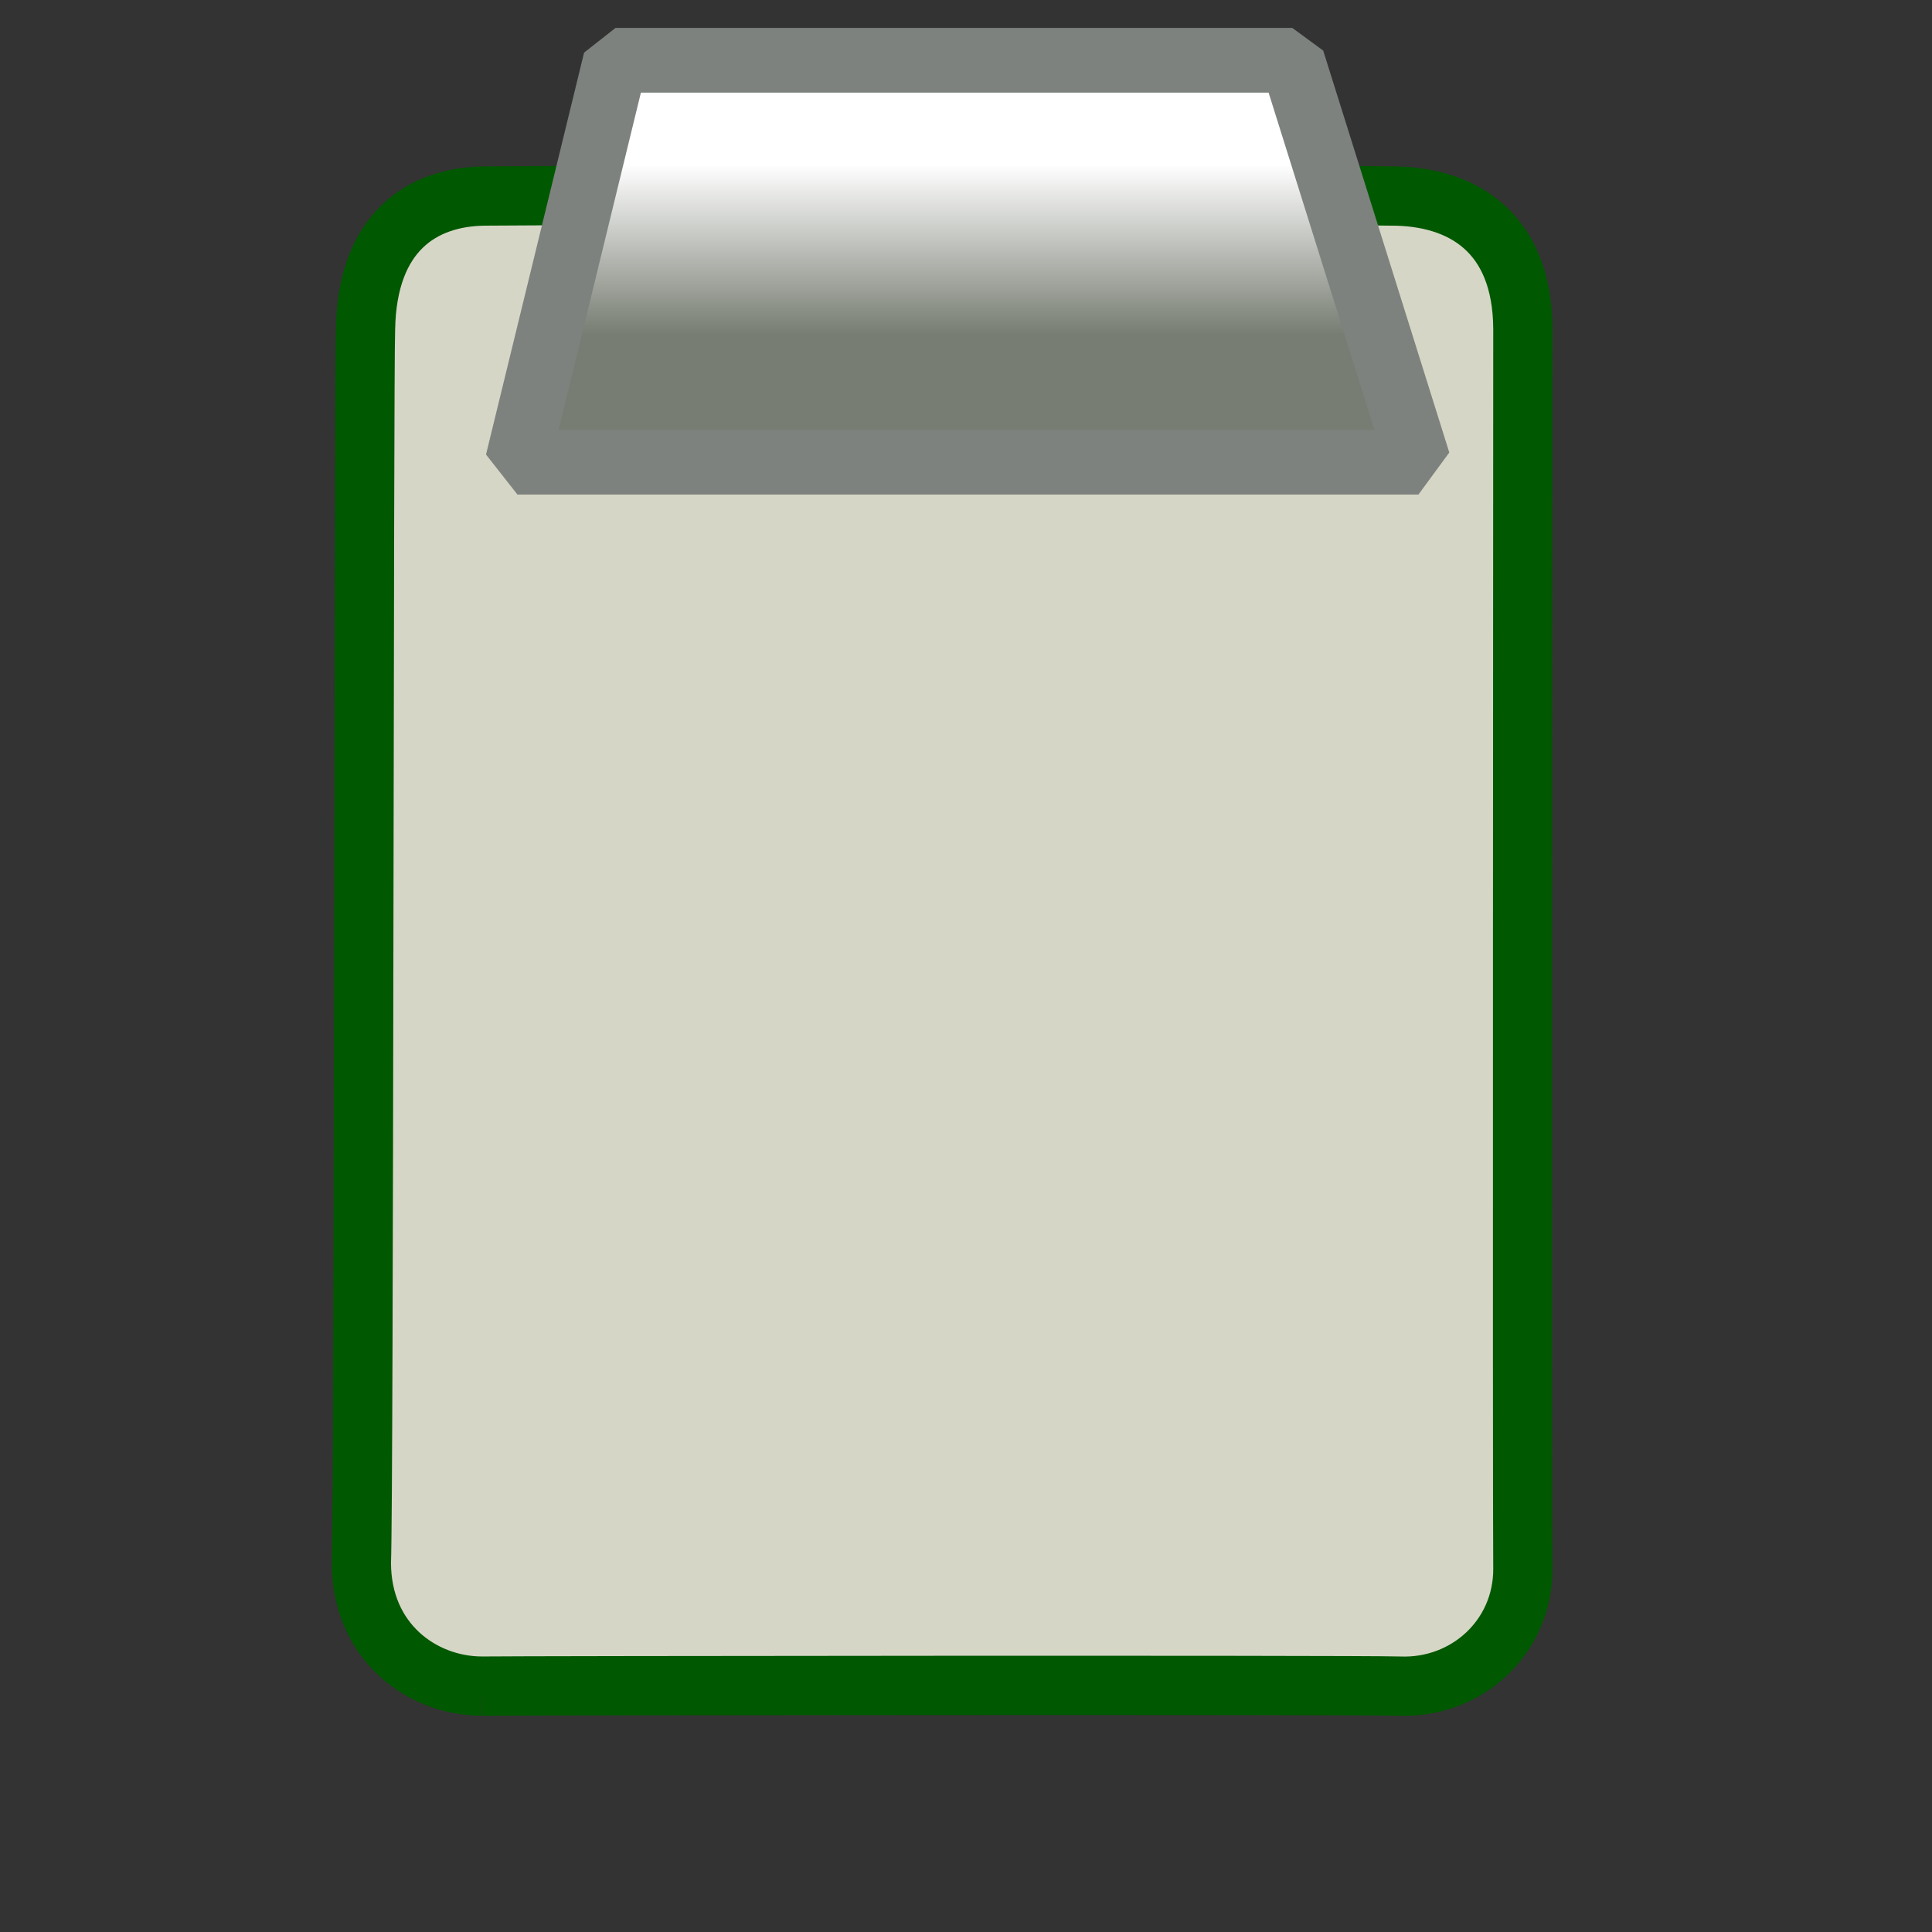 <?xml version="1.0"?><svg width="437.5" height="437.5" xmlns="http://www.w3.org/2000/svg" xmlns:xlink="http://www.w3.org/1999/xlink">
 <rect width="100%" height="100%" fill="#333333" stroke="none"/>
 <defs>
  <linearGradient id="linearGradient580">
   <stop stop-color="#ffff8a" stop-opacity="0.667" offset="0" id="stop581"/>
   <stop stop-color="#000000" stop-opacity="0.396" offset="1" id="stop582"/>
  </linearGradient>
  <linearGradient id="linearGradient53">
   <stop stop-color="#ffe58a" offset="0" id="stop54"/>
   <stop stop-color="#ff8507" offset="1" id="stop55"/>
  </linearGradient>
  <linearGradient id="linearGradient48">
   <stop stop-color="#ffffff" offset="0" id="stop49"/>
   <stop stop-color="#777d72" offset="1" id="stop50"/>
  </linearGradient>
  <linearGradient y2="0.683" y1="0.258" xlink:href="#linearGradient48" x2="0.486" x1="0.486" id="linearGradient51"/>
  <linearGradient y2="0" y1="0" xlink:href="#linearGradient53" x2="1" x1="0" id="linearGradient52"/>
  <linearGradient xlink:href="#linearGradient580" id="linearGradient32"/>
  <linearGradient y2="1" y1="0" xlink:href="#linearGradient48" x2="1" x1="0" id="linearGradient33"/>
  <radialGradient xlink:href="#linearGradient53" r="0.5" id="radialGradient579" fy="0.5" fx="0.5" cy="0.5" cx="0.5"/>
 </defs>
 <g>
  <title>Layer 1</title>
  <path fill="#ffffeb" fill-opacity="0.8" fill-rule="evenodd" stroke="#005800" stroke-width="13.419" id="path583" d="m109.074,381.818c-13.6,-0.05 -27.235,-10.069 -27.241,-27.932c0.599,-16.255 0.556,-271.588 0.939,-279.451c0.396,-21.773 12.713,-29.99 27.241,-30.045c20.062,-0.22 190.141,-0.313 204.781,-0c16.334,-0.106 29.929,8.202 30.06,30.045c-0.013,17.517 -0.159,266.281 -0,280.805c0.045,15.549 -12.792,27.181 -27.973,26.578c-11.38,-0.307 -200.176,-0.116 -207.807,0z"/>
  <path fill="url(#linearGradient51)" fill-rule="evenodd" stroke="#7d827e" stroke-width="14.649" stroke-linejoin="bevel" id="path582" d="m139.379,13.651l-22.208,91.015l204.033,0l-28.553,-91.015l-153.271,0z"/>
 </g>
</svg>